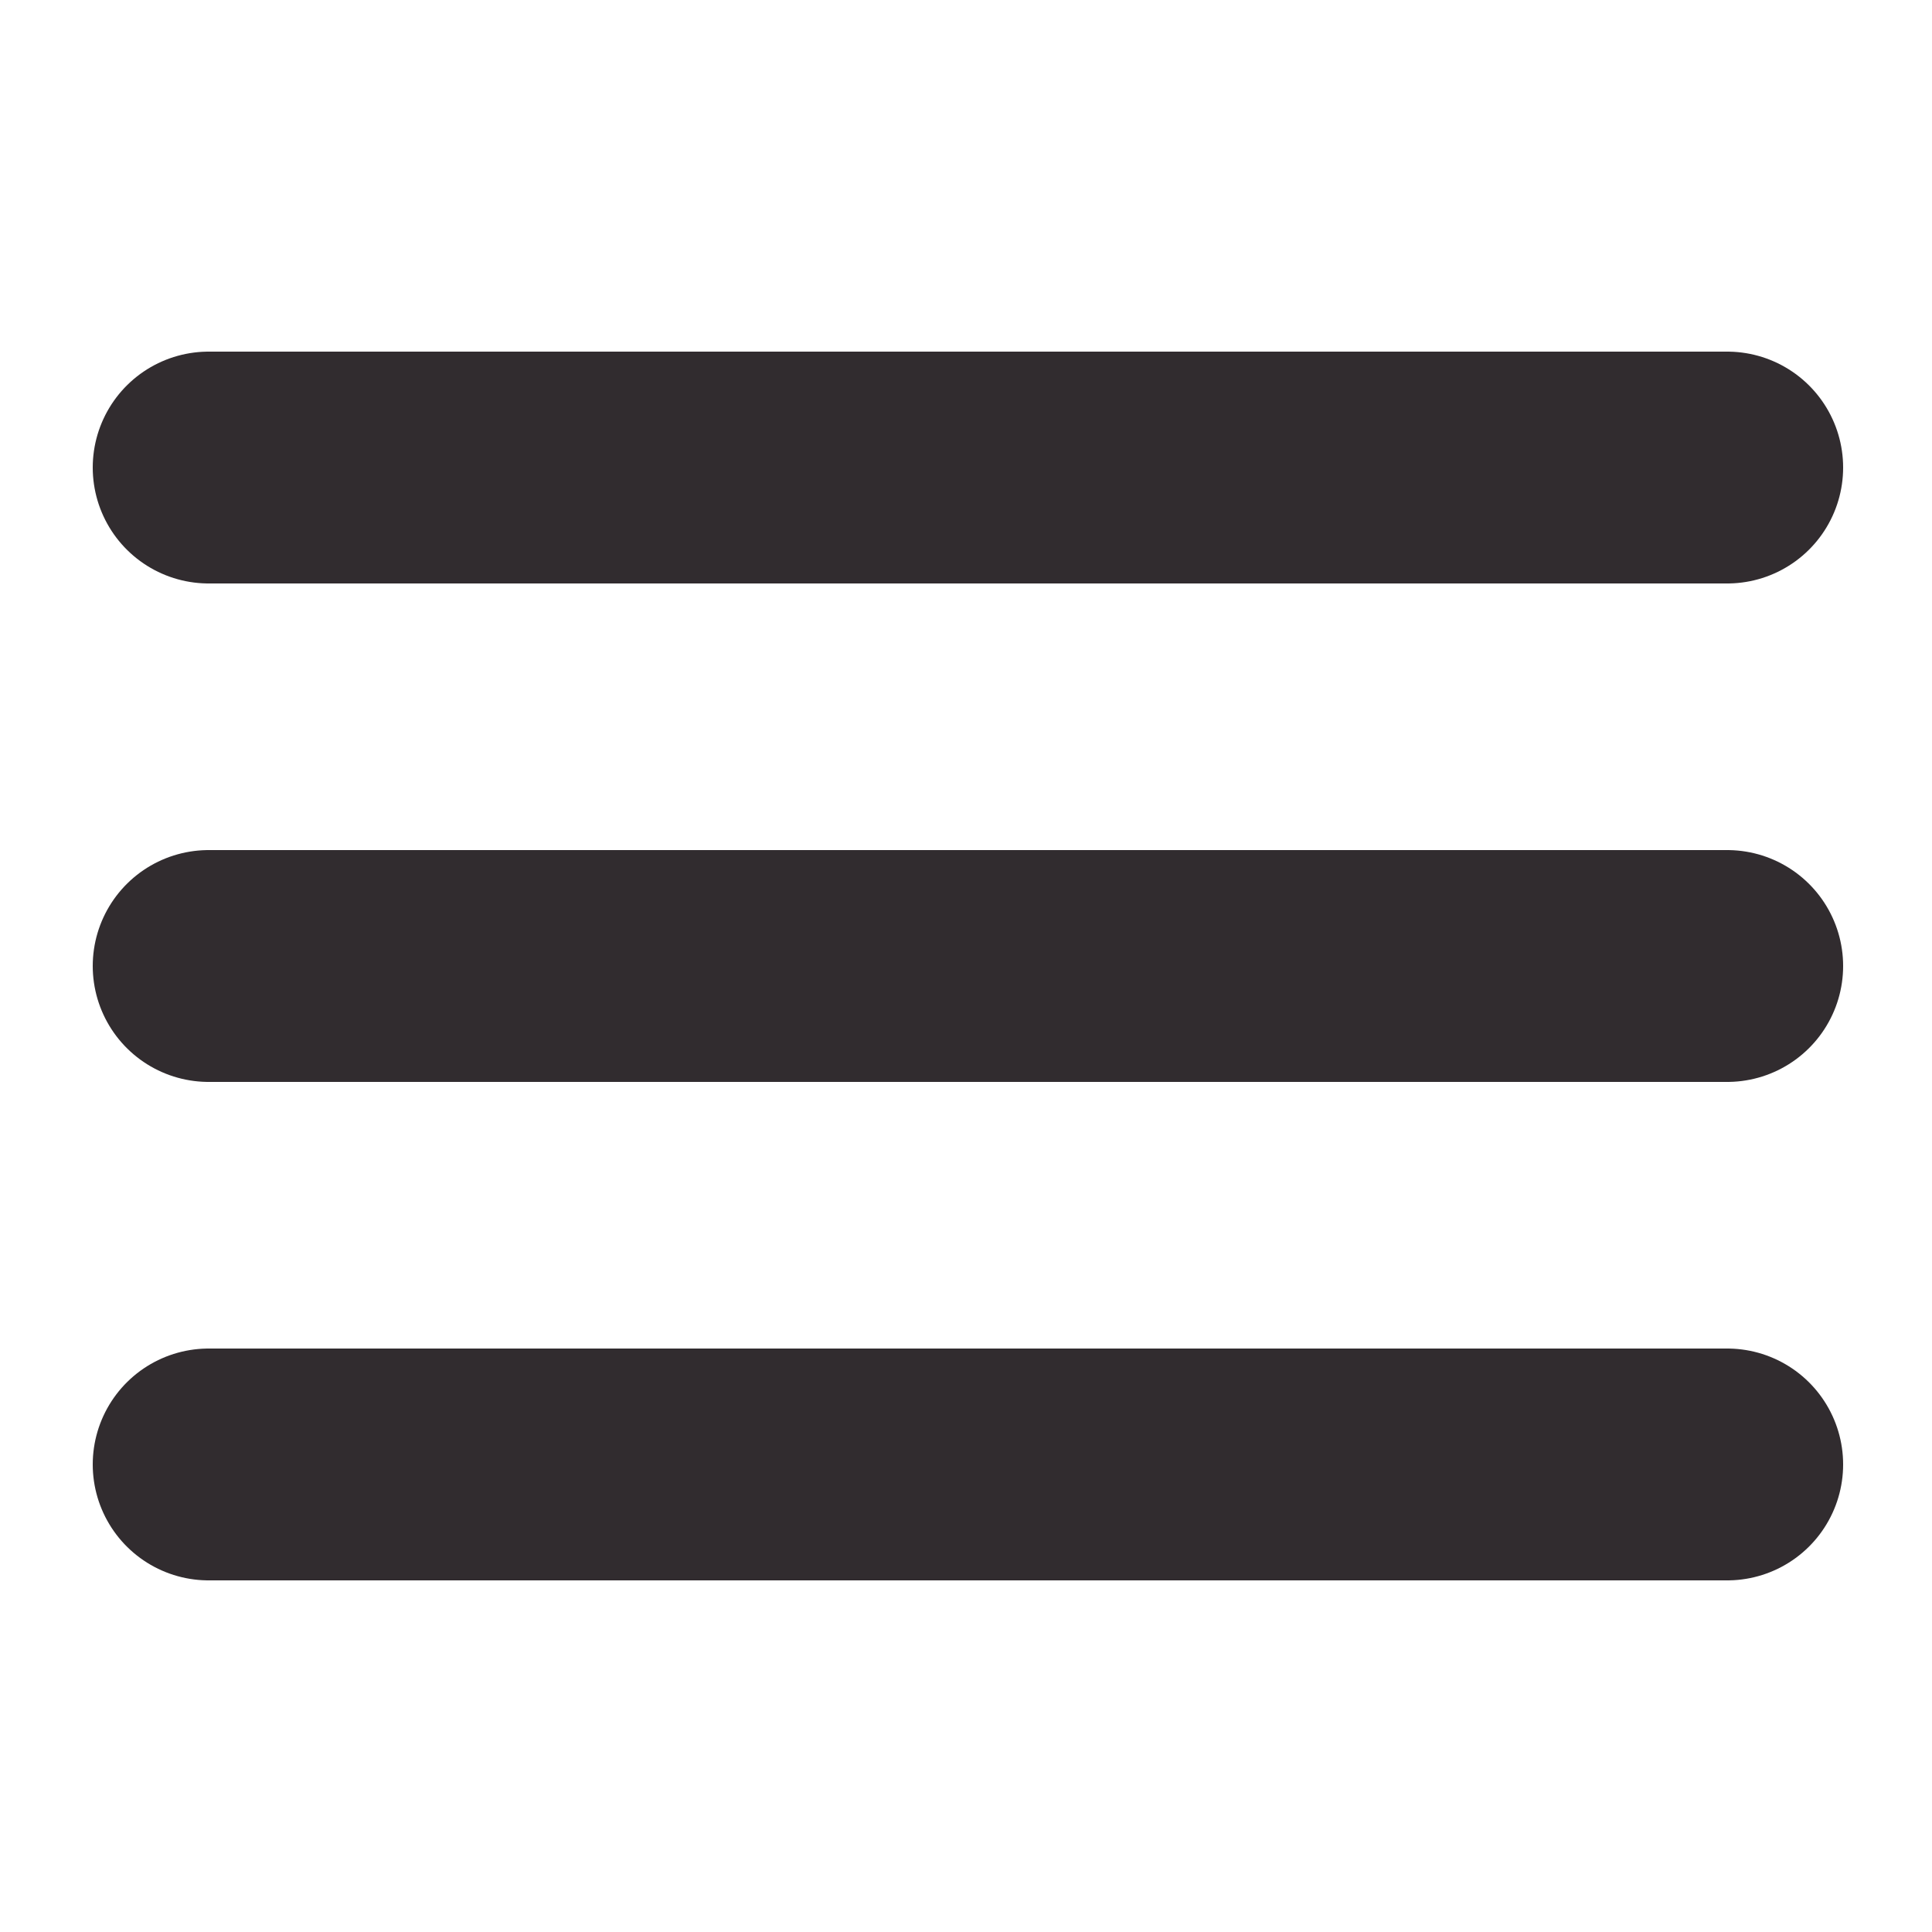 <?xml version="1.0" encoding="utf-8"?>
<!-- Generator: Adobe Illustrator 25.2.1, SVG Export Plug-In . SVG Version: 6.00 Build 0)  -->
<svg version="1.1" id="Layer_1" xmlns="http://www.w3.org/2000/svg" xmlns:xlink="http://www.w3.org/1999/xlink" x="0px" y="0px"
	 viewBox="0 0 50 50" style="enable-background:new 0 0 50 50;" xml:space="preserve">
<style type="text/css">
	.st0{fill:none;stroke:#312C2F;stroke-width:6;stroke-linecap:round;stroke-linejoin:round;stroke-miterlimit:10;}
</style>
<g>
	<line class="st0" x1="5.4" y1="12.1" x2="44.7" y2="12.1"/>
	<line class="st0" x1="5.4" y1="25" x2="44.7" y2="25"/>
	<line class="st0" x1="5.4" y1="37.9" x2="44.7" y2="37.9"/>
</g>
</svg>
